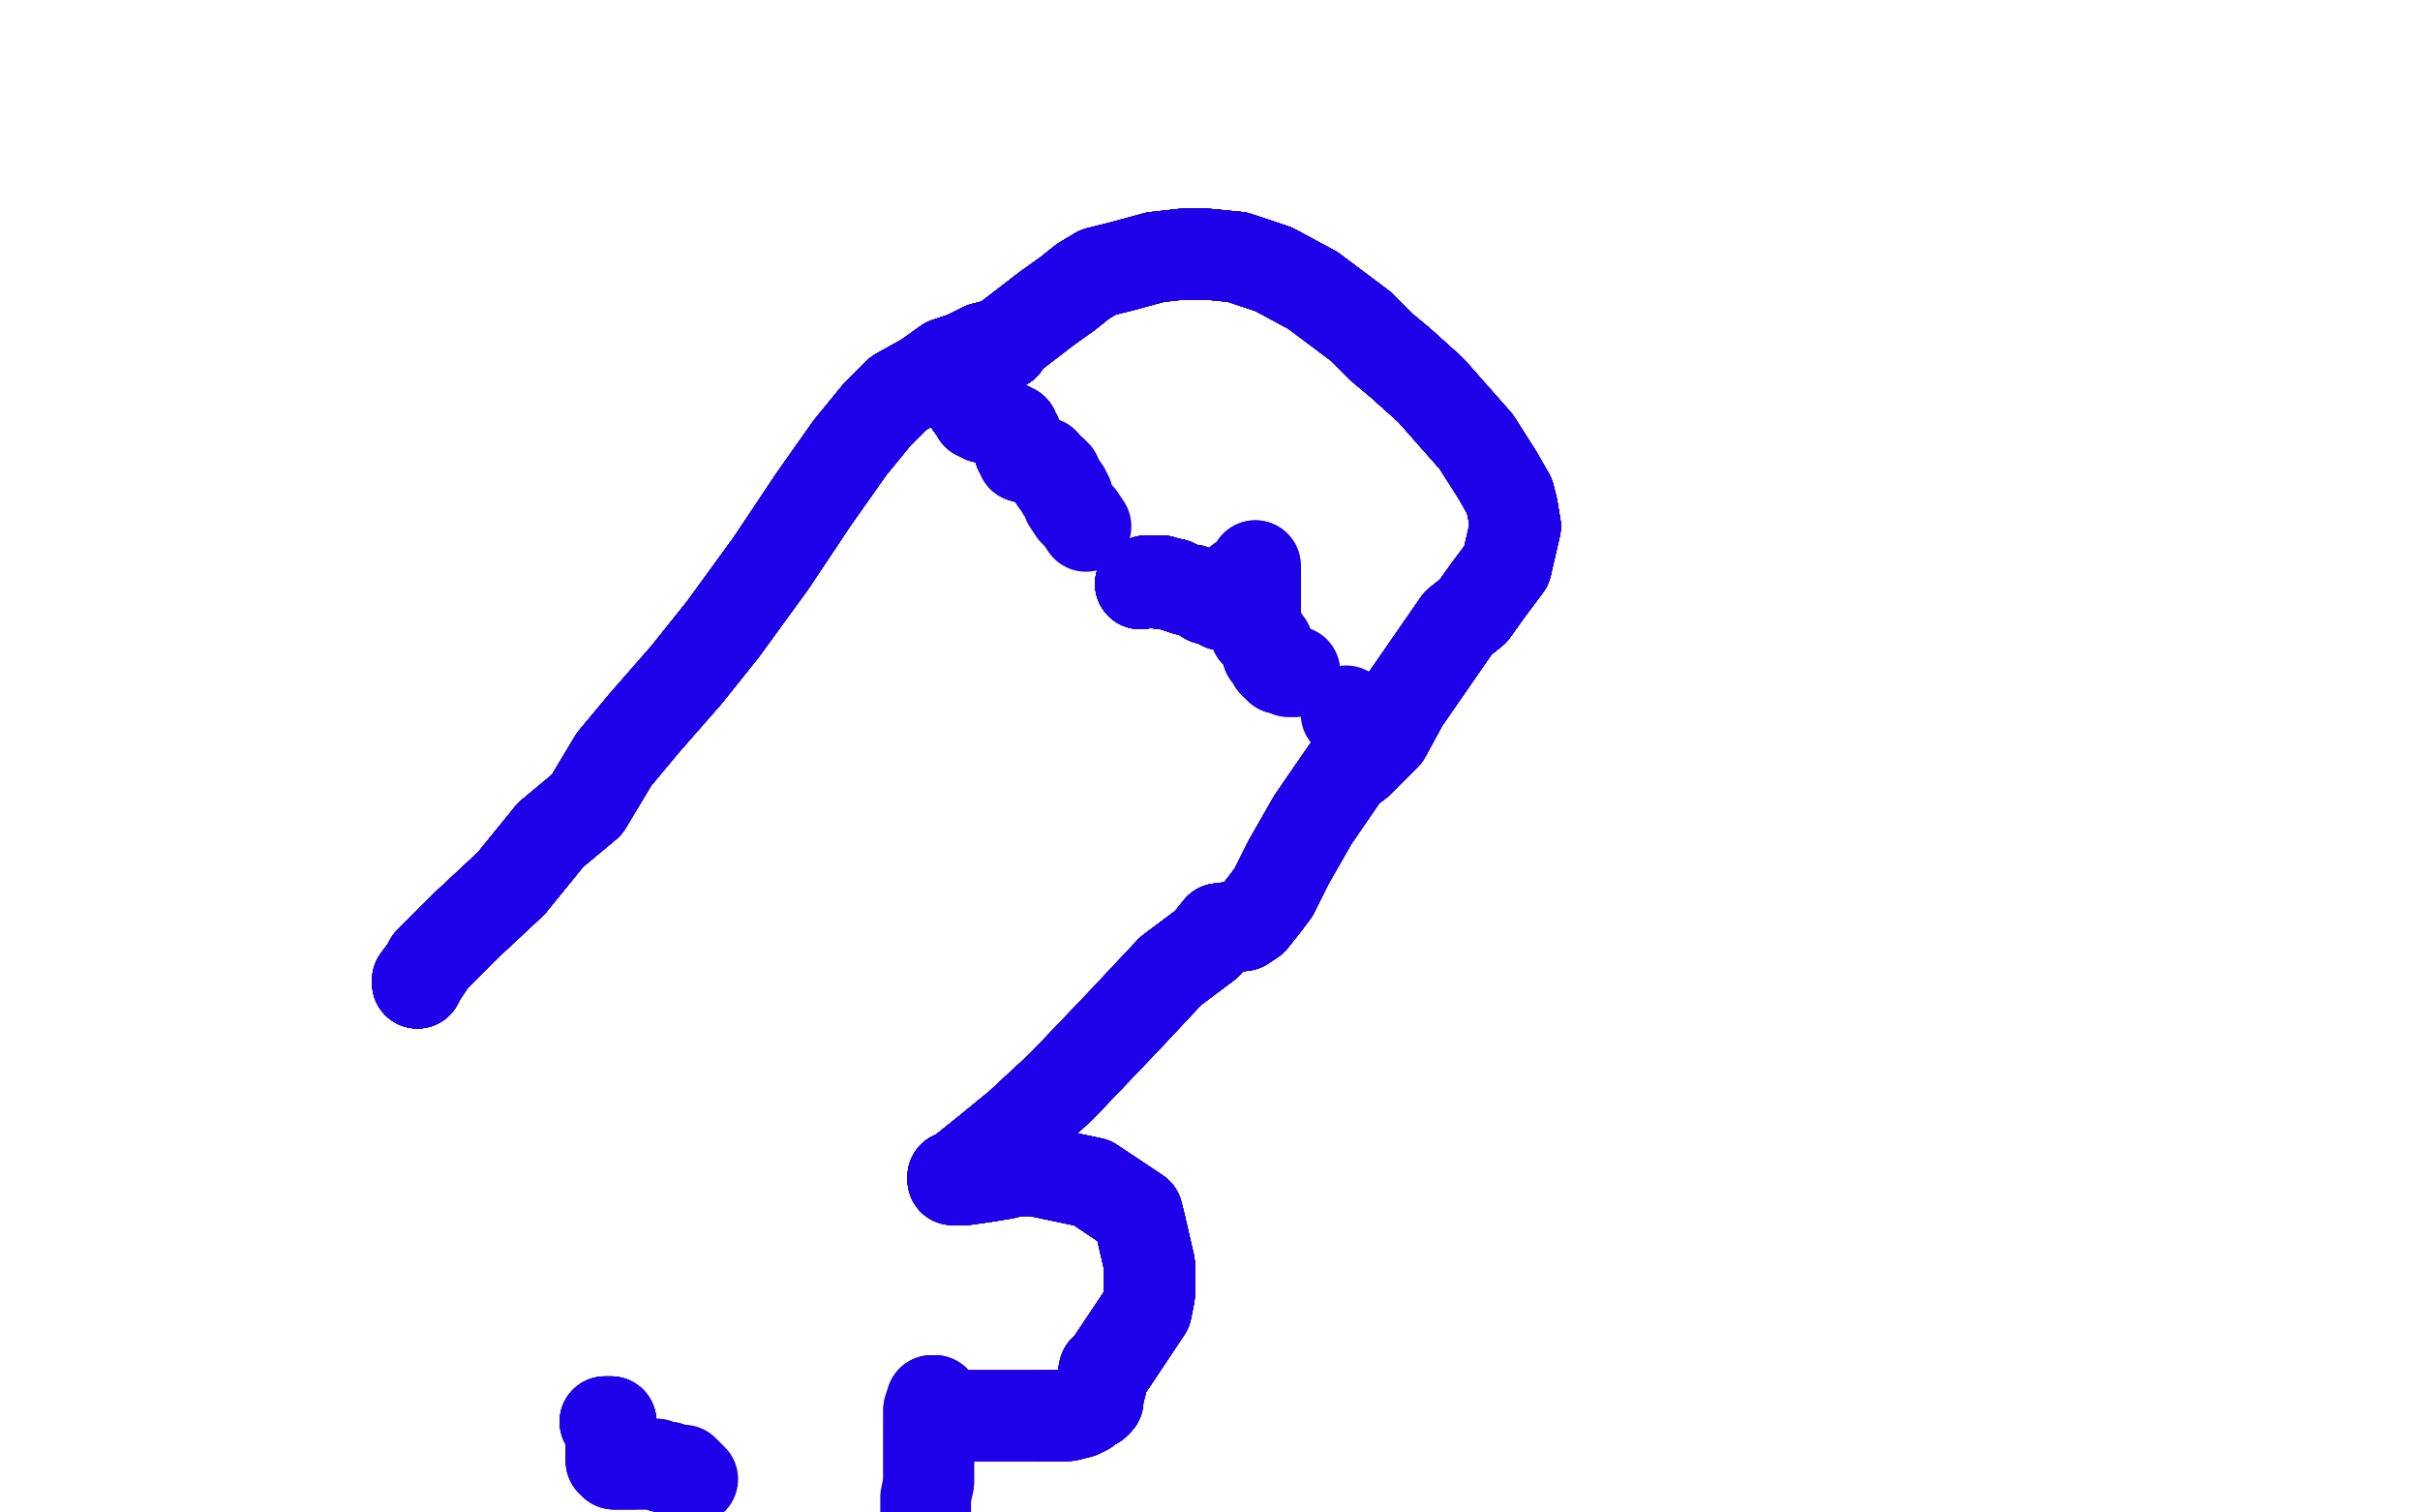 <?xml version="1.0" standalone="no"?>
<!DOCTYPE svg PUBLIC "-//W3C//DTD SVG 1.1//EN"
"http://www.w3.org/Graphics/SVG/1.1/DTD/svg11.dtd">

<svg width="800" height="500" version="1.1" xmlns="http://www.w3.org/2000/svg" xmlns:xlink="http://www.w3.org/1999/xlink" style="stroke-antialiasing: false"><desc>This SVG has been created on https://colorillo.com/</desc><rect x='0' y='0' width='800' height='500' style='fill: rgb(255,255,255); stroke-width:0' /><polyline points="142,318 141,320 138,324 138,325 139,323 143,317" style="fill: none; stroke: #1e00e9; stroke-width: 30; stroke-linejoin: round; stroke-linecap: round; stroke-antialiasing: false; stroke-antialias: 0; opacity: 1.0"/>
<polyline points="142,318 141,320 138,324 138,325 139,323 143,317 154,306 169,292 182,276" style="fill: none; stroke: #1e00e9; stroke-width: 30; stroke-linejoin: round; stroke-linecap: round; stroke-antialiasing: false; stroke-antialias: 0; opacity: 1.0"/>
<polyline points="142,318 141,320 138,324 138,325 139,323 143,317 154,306 169,292 182,276 194,266 203,251 213,239 227,223 239,208" style="fill: none; stroke: #1e00e9; stroke-width: 30; stroke-linejoin: round; stroke-linecap: round; stroke-antialiasing: false; stroke-antialias: 0; opacity: 1.0"/>
<polyline points="142,318 141,320 138,324 138,325 139,323 143,317 154,306 169,292 182,276 194,266 203,251 213,239 227,223 239,208 255,186 269,165 281,148 290,137 297,130 306,125 313,120" style="fill: none; stroke: #1e00e9; stroke-width: 30; stroke-linejoin: round; stroke-linecap: round; stroke-antialiasing: false; stroke-antialias: 0; opacity: 1.0"/>
<polyline points="142,318 141,320 138,324 138,325 139,323 143,317 154,306 169,292 182,276 194,266 203,251 213,239 227,223 239,208 255,186 269,165 281,148 290,137 297,130 306,125 313,120 319,118 325,115 329,114 332,114" style="fill: none; stroke: #1e00e9; stroke-width: 30; stroke-linejoin: round; stroke-linecap: round; stroke-antialiasing: false; stroke-antialias: 0; opacity: 1.0"/>
<polyline points="142,318 141,320 138,324 138,325 139,323 143,317 154,306 169,292 182,276 194,266 203,251 213,239 227,223 239,208 255,186 269,165 281,148 290,137 297,130 306,125 313,120 319,118 325,115 329,114 332,114 333,112 346,102 353,97 358,93 363,90" style="fill: none; stroke: #1e00e9; stroke-width: 30; stroke-linejoin: round; stroke-linecap: round; stroke-antialiasing: false; stroke-antialias: 0; opacity: 1.0"/>
<polyline points="142,318 141,320 138,324 138,325 139,323 143,317 154,306 169,292 182,276 194,266 203,251 213,239 227,223 239,208 255,186 269,165 281,148 290,137 297,130 306,125 313,120 319,118 325,115 329,114 332,114 333,112 346,102 353,97 358,93 363,90 371,88 382,85 391,84 399,84 409,85 421,89 434,96 450,108" style="fill: none; stroke: #1e00e9; stroke-width: 30; stroke-linejoin: round; stroke-linecap: round; stroke-antialiasing: false; stroke-antialias: 0; opacity: 1.0"/>
<polyline points="142,318 141,320 138,324 138,325 139,323 143,317 154,306 169,292 182,276 194,266 203,251 213,239 227,223 239,208 255,186 269,165 281,148 290,137 297,130 306,125 313,120 319,118 325,115 329,114 332,114 333,112 346,102 353,97 358,93 363,90 371,88 382,85 391,84 399,84 409,85 421,89 434,96 450,108 457,115 463,120 473,129 488,146 495,157 499,164" style="fill: none; stroke: #1e00e9; stroke-width: 30; stroke-linejoin: round; stroke-linecap: round; stroke-antialiasing: false; stroke-antialias: 0; opacity: 1.0"/>
<polyline points="142,318 141,320 138,324 138,325 139,323 143,317 154,306 169,292 182,276 194,266 203,251 213,239 227,223 239,208 255,186 269,165 281,148 290,137 297,130 306,125 313,120 319,118 325,115 329,114 332,114 333,112 346,102 353,97 358,93 363,90 371,88 382,85 391,84 399,84 409,85 421,89 434,96 450,108 457,115 463,120 473,129 488,146 495,157 499,164 500,168 501,174 498,187 492,195 487,202 482,206" style="fill: none; stroke: #1e00e9; stroke-width: 30; stroke-linejoin: round; stroke-linecap: round; stroke-antialiasing: false; stroke-antialias: 0; opacity: 1.0"/>
<polyline points="227,223 239,208 255,186 269,165 281,148 290,137 297,130 306,125 313,120 319,118 325,115 329,114 332,114 333,112 346,102 353,97 358,93 363,90 371,88 382,85 391,84 399,84 409,85 421,89 434,96 450,108 457,115 463,120 473,129 488,146 495,157 499,164 500,168 501,174 498,187 492,195 487,202 482,206 464,232 458,243 449,252 445,255 434,271 426,285" style="fill: none; stroke: #1e00e9; stroke-width: 30; stroke-linejoin: round; stroke-linecap: round; stroke-antialiasing: false; stroke-antialias: 0; opacity: 1.0"/>
<polyline points="227,223 239,208 255,186 269,165 281,148 290,137 297,130 306,125 313,120 319,118 325,115 329,114 332,114 333,112 346,102 353,97 358,93 363,90 371,88 382,85 391,84 399,84 409,85 421,89 434,96 450,108 457,115 463,120 473,129 488,146 495,157 499,164 500,168 501,174 498,187 492,195 487,202 482,206 464,232 458,243 449,252 445,255 434,271 426,285 421,295 418,299 414,304 411,306 403,307" style="fill: none; stroke: #1e00e9; stroke-width: 30; stroke-linejoin: round; stroke-linecap: round; stroke-antialiasing: false; stroke-antialias: 0; opacity: 1.0"/>
<polyline points="313,120 319,118 325,115 329,114 332,114 333,112 346,102 353,97 358,93 363,90 371,88 382,85 391,84 399,84 409,85 421,89 434,96 450,108 457,115 463,120 473,129 488,146 495,157 499,164 500,168 501,174 498,187 492,195 487,202 482,206 464,232 458,243 449,252 445,255 434,271 426,285 421,295 418,299 414,304 411,306 403,307 399,312 387,321 372,337 351,359 337,372" style="fill: none; stroke: #1e00e9; stroke-width: 30; stroke-linejoin: round; stroke-linecap: round; stroke-antialiasing: false; stroke-antialias: 0; opacity: 1.0"/>
<polyline points="325,115 329,114 332,114 333,112 346,102 353,97 358,93 363,90 371,88 382,85 391,84 399,84 409,85 421,89 434,96 450,108 457,115 463,120 473,129 488,146 495,157 499,164 500,168 501,174 498,187 492,195 487,202 482,206 464,232 458,243 449,252 445,255 434,271 426,285 421,295 418,299 414,304 411,306 403,307 399,312 387,321 372,337 351,359 337,372 326,381 316,389 315,389 315,390 316,390" style="fill: none; stroke: #1e00e9; stroke-width: 30; stroke-linejoin: round; stroke-linecap: round; stroke-antialiasing: false; stroke-antialias: 0; opacity: 1.0"/>
<polyline points="391,84 399,84 409,85 421,89 434,96 450,108 457,115 463,120 473,129 488,146 495,157 499,164 500,168 501,174 498,187 492,195 487,202 482,206 464,232 458,243 449,252 445,255 434,271 426,285 421,295 418,299 414,304 411,306 403,307 399,312 387,321 372,337 351,359 337,372 326,381 316,389 315,389 315,390 316,390 317,390 319,390 326,389 332,388 336,387 342,387" style="fill: none; stroke: #1e00e9; stroke-width: 30; stroke-linejoin: round; stroke-linecap: round; stroke-antialiasing: false; stroke-antialias: 0; opacity: 1.0"/>
<polyline points="409,85 421,89 434,96 450,108 457,115 463,120 473,129 488,146 495,157 499,164 500,168 501,174 498,187 492,195 487,202 482,206 464,232 458,243 449,252 445,255 434,271 426,285 421,295 418,299 414,304 411,306 403,307 399,312 387,321 372,337 351,359 337,372 326,381 316,389 315,389 315,390 316,390 317,390 319,390 326,389 332,388 336,387 342,387 361,391 367,395 373,399 376,401 377,405 380,418" style="fill: none; stroke: #1e00e9; stroke-width: 30; stroke-linejoin: round; stroke-linecap: round; stroke-antialiasing: false; stroke-antialias: 0; opacity: 1.0"/>
<polyline points="457,115 463,120 473,129 488,146 495,157 499,164 500,168 501,174 498,187 492,195 487,202 482,206 464,232 458,243 449,252 445,255 434,271 426,285 421,295 418,299 414,304 411,306 403,307 399,312 387,321 372,337 351,359 337,372 326,381 316,389 315,389 315,390 316,390 317,390 319,390 326,389 332,388 336,387 342,387 361,391 367,395 373,399 376,401 377,405 380,418 380,428 379,433 367,451" style="fill: none; stroke: #1e00e9; stroke-width: 30; stroke-linejoin: round; stroke-linecap: round; stroke-antialiasing: false; stroke-antialias: 0; opacity: 1.0"/>
<polyline points="498,187 492,195 487,202 482,206 464,232 458,243 449,252 445,255 434,271 426,285 421,295 418,299 414,304 411,306 403,307 399,312 387,321 372,337 351,359 337,372 326,381 316,389 315,389 315,390 316,390 317,390 319,390 326,389 332,388 336,387 342,387 361,391 367,395 373,399 376,401 377,405 380,418 380,428 379,433 367,451 365,453 364,458 363,461 363,462 363,463 362,464" style="fill: none; stroke: #1e00e9; stroke-width: 30; stroke-linejoin: round; stroke-linecap: round; stroke-antialiasing: false; stroke-antialias: 0; opacity: 1.0"/>
<polyline points="449,252 445,255 434,271 426,285 421,295 418,299 414,304 411,306 403,307 399,312 387,321 372,337 351,359 337,372 326,381 316,389 315,389 315,390 316,390 317,390 319,390 326,389 332,388 336,387 342,387 361,391 367,395 373,399 376,401 377,405 380,418 380,428 379,433 367,451 365,453 364,458 363,461 363,462 363,463 362,464 361,464 359,466 357,467 353,468 350,468 346,468 343,468" style="fill: none; stroke: #1e00e9; stroke-width: 30; stroke-linejoin: round; stroke-linecap: round; stroke-antialiasing: false; stroke-antialias: 0; opacity: 1.0"/>
<polyline points="403,307 399,312 387,321 372,337 351,359 337,372 326,381 316,389 315,389 315,390 316,390 317,390 319,390 326,389 332,388 336,387 342,387 361,391 367,395 373,399 376,401 377,405 380,418 380,428 379,433 367,451 365,453 364,458 363,461 363,462 363,463 362,464 361,464 359,466 357,467 353,468 350,468 346,468 343,468 338,468 334,468 330,468 325,468 322,468 320,468 318,468" style="fill: none; stroke: #1e00e9; stroke-width: 30; stroke-linejoin: round; stroke-linecap: round; stroke-antialiasing: false; stroke-antialias: 0; opacity: 1.0"/>
<polyline points="351,359 337,372 326,381 316,389 315,389 315,390 316,390 317,390 319,390 326,389 332,388 336,387 342,387 361,391 367,395 373,399 376,401 377,405 380,418 380,428 379,433 367,451 365,453 364,458 363,461 363,462 363,463 362,464 361,464 359,466 357,467 353,468 350,468 346,468 343,468 338,468 334,468 330,468 325,468 322,468 320,468 318,468 317,468 315,468 314,468 312,466 310,465 309,464" style="fill: none; stroke: #1e00e9; stroke-width: 30; stroke-linejoin: round; stroke-linecap: round; stroke-antialiasing: false; stroke-antialias: 0; opacity: 1.0"/>
<polyline points="351,359 337,372 326,381 316,389 315,389 315,390 316,390 317,390 319,390 326,389 332,388 336,387 342,387 361,391 367,395 373,399 376,401 377,405 380,418 380,428 379,433 367,451 365,453 364,458 363,461 363,462 363,463 362,464 361,464 359,466 357,467 353,468 350,468 346,468 343,468 338,468 334,468 330,468 325,468 322,468 320,468 318,468 317,468 315,468 314,468 312,466 310,465 309,464 309,463 308,463" style="fill: none; stroke: #1e00e9; stroke-width: 30; stroke-linejoin: round; stroke-linecap: round; stroke-antialiasing: false; stroke-antialias: 0; opacity: 1.0"/>
<polyline points="367,395 373,399 376,401 377,405 380,418 380,428 379,433 367,451 365,453 364,458 363,461 363,462 363,463 362,464 361,464 359,466 357,467 353,468 350,468 346,468 343,468 338,468 334,468 330,468 325,468 322,468 320,468 318,468 317,468 315,468 314,468 312,466 310,465 309,464 309,463 308,463 307,466 307,470 307,475 307,479 307,482 307,486 307,490" style="fill: none; stroke: #1e00e9; stroke-width: 30; stroke-linejoin: round; stroke-linecap: round; stroke-antialiasing: false; stroke-antialias: 0; opacity: 1.0"/>
<polyline points="367,395 373,399 376,401 377,405 380,418 380,428 379,433 367,451 365,453 364,458 363,461 363,462 363,463 362,464 361,464 359,466 357,467 353,468 350,468 346,468 343,468 338,468 334,468 330,468 325,468 322,468 320,468 318,468 317,468 315,468 314,468 312,466 310,465 309,464 309,463 308,463 307,466 307,470 307,475 307,479 307,482 307,486 307,490 306,495 306,499 306,503" style="fill: none; stroke: #1e00e9; stroke-width: 30; stroke-linejoin: round; stroke-linecap: round; stroke-antialiasing: false; stroke-antialias: 0; opacity: 1.0"/>
<polyline points="200,470 201,470 202,470 202,471" style="fill: none; stroke: #1e00e9; stroke-width: 30; stroke-linejoin: round; stroke-linecap: round; stroke-antialiasing: false; stroke-antialias: 0; opacity: 1.0"/>
<polyline points="200,470 201,470 202,470 202,471 202,473 202,474 202,476 202,479 202,481 202,482" style="fill: none; stroke: #1e00e9; stroke-width: 30; stroke-linejoin: round; stroke-linecap: round; stroke-antialiasing: false; stroke-antialias: 0; opacity: 1.0"/>
<polyline points="200,470 201,470 202,470 202,471 202,473 202,474 202,476 202,479 202,481 202,482 202,483 203,484 204,484 205,484 207,484 209,484" style="fill: none; stroke: #1e00e9; stroke-width: 30; stroke-linejoin: round; stroke-linecap: round; stroke-antialiasing: false; stroke-antialias: 0; opacity: 1.0"/>
<polyline points="200,470 201,470 202,470 202,471 202,473 202,474 202,476 202,479 202,481 202,482 202,483 203,484 204,484 205,484 207,484 209,484 212,484 215,484 217,484 219,485 221,485 223,486" style="fill: none; stroke: #1e00e9; stroke-width: 30; stroke-linejoin: round; stroke-linecap: round; stroke-antialiasing: false; stroke-antialias: 0; opacity: 1.0"/>
<polyline points="200,470 201,470 202,470 202,471 202,473 202,474 202,476 202,479 202,481 202,482 202,483 203,484 204,484 205,484 207,484 209,484 212,484 215,484 217,484 219,485 221,485 223,486 224,486 226,486 227,487 229,489" style="fill: none; stroke: #1e00e9; stroke-width: 30; stroke-linejoin: round; stroke-linecap: round; stroke-antialiasing: false; stroke-antialias: 0; opacity: 1.0"/>
<polyline points="377,193 379,192 380,192 382,192" style="fill: none; stroke: #1e00e9; stroke-width: 30; stroke-linejoin: round; stroke-linecap: round; stroke-antialiasing: false; stroke-antialias: 0; opacity: 1.0"/>
<polyline points="377,193 379,192 380,192 382,192 383,192 384,192 384,193" style="fill: none; stroke: #1e00e9; stroke-width: 30; stroke-linejoin: round; stroke-linecap: round; stroke-antialiasing: false; stroke-antialias: 0; opacity: 1.0"/>
<polyline points="377,193 379,192 380,192 382,192 383,192 384,192 384,193 385,193 386,193 388,193 389,194 392,195 394,195" style="fill: none; stroke: #1e00e9; stroke-width: 30; stroke-linejoin: round; stroke-linecap: round; stroke-antialiasing: false; stroke-antialias: 0; opacity: 1.0"/>
<polyline points="377,193 379,192 380,192 382,192 383,192 384,192 384,193 385,193 386,193 388,193 389,194 392,195 394,195 396,196 399,198 400,198 401,198 402,199" style="fill: none; stroke: #1e00e9; stroke-width: 30; stroke-linejoin: round; stroke-linecap: round; stroke-antialiasing: false; stroke-antialias: 0; opacity: 1.0"/>
<polyline points="377,193 379,192 380,192 382,192 383,192 384,192 384,193 385,193 386,193 388,193 389,194 392,195 394,195 396,196 399,198 400,198 401,198 402,199 403,199 404,199 404,200 405,200" style="fill: none; stroke: #1e00e9; stroke-width: 30; stroke-linejoin: round; stroke-linecap: round; stroke-antialiasing: false; stroke-antialias: 0; opacity: 1.0"/>
<polyline points="377,193 379,192 380,192 382,192 383,192 384,192 384,193 385,193 386,193 388,193 389,194 392,195 394,195 396,196 399,198 400,198 401,198 402,199 403,199 404,199 404,200 405,200 406,200 407,200 407,199 407,197 409,195" style="fill: none; stroke: #1e00e9; stroke-width: 30; stroke-linejoin: round; stroke-linecap: round; stroke-antialiasing: false; stroke-antialias: 0; opacity: 1.0"/>
<polyline points="377,193 379,192 380,192 382,192 383,192 384,192 384,193 385,193 386,193 388,193 389,194 392,195 394,195 396,196 399,198 400,198 401,198 402,199 403,199 404,199 404,200 405,200 406,200 407,200 407,199 407,197 409,195 409,194 410,193 410,192 412,192 413,190" style="fill: none; stroke: #1e00e9; stroke-width: 30; stroke-linejoin: round; stroke-linecap: round; stroke-antialiasing: false; stroke-antialias: 0; opacity: 1.0"/>
<polyline points="377,193 379,192 380,192 382,192 383,192 384,192 384,193 385,193 386,193 388,193 389,194 392,195 394,195 396,196 399,198 400,198 401,198 402,199 403,199 404,199 404,200 405,200 406,200 407,200 407,199 407,197 409,195 409,194 410,193 410,192 412,192 413,190 414,190 414,189 415,189 415,187" style="fill: none; stroke: #1e00e9; stroke-width: 30; stroke-linejoin: round; stroke-linecap: round; stroke-antialiasing: false; stroke-antialias: 0; opacity: 1.0"/>
<polyline points="377,193 379,192 380,192 382,192 383,192 384,192 384,193 385,193 386,193 388,193 389,194 392,195 394,195 396,196 399,198 400,198 401,198 402,199 403,199 404,199 404,200 405,200 406,200 407,200 407,199 407,197 409,195 409,194 410,193 410,192 412,192 413,190 414,190 414,189 415,189 415,187" style="fill: none; stroke: #1e00e9; stroke-width: 30; stroke-linejoin: round; stroke-linecap: round; stroke-antialiasing: false; stroke-antialias: 0; opacity: 1.0"/>
<polyline points="415,190 415,191 415,192 415,193 415,194 415,195" style="fill: none; stroke: #1e00e9; stroke-width: 30; stroke-linejoin: round; stroke-linecap: round; stroke-antialiasing: false; stroke-antialias: 0; opacity: 1.0"/>
<polyline points="415,190 415,191 415,192 415,193 415,194 415,195 415,196 415,197 415,198" style="fill: none; stroke: #1e00e9; stroke-width: 30; stroke-linejoin: round; stroke-linecap: round; stroke-antialiasing: false; stroke-antialias: 0; opacity: 1.0"/>
<polyline points="415,190 415,191 415,192 415,193 415,194 415,195 415,196 415,197 415,198 415,199 415,200 415,201 415,202 415,204" style="fill: none; stroke: #1e00e9; stroke-width: 30; stroke-linejoin: round; stroke-linecap: round; stroke-antialiasing: false; stroke-antialias: 0; opacity: 1.0"/>
<polyline points="415,190 415,191 415,192 415,193 415,194 415,195 415,196 415,197 415,198 415,199 415,200 415,201 415,202 415,204 415,205 415,206 415,207 415,208" style="fill: none; stroke: #1e00e9; stroke-width: 30; stroke-linejoin: round; stroke-linecap: round; stroke-antialiasing: false; stroke-antialias: 0; opacity: 1.0"/>
<polyline points="415,190 415,191 415,192 415,193 415,194 415,195 415,196 415,197 415,198 415,199 415,200 415,201 415,202 415,204 415,205 415,206 415,207 415,208 415,209 416,209 417,210 417,211" style="fill: none; stroke: #1e00e9; stroke-width: 30; stroke-linejoin: round; stroke-linecap: round; stroke-antialiasing: false; stroke-antialias: 0; opacity: 1.0"/>
<polyline points="415,190 415,191 415,192 415,193 415,194 415,195 415,196 415,197 415,198 415,199 415,200 415,201 415,202 415,204 415,205 415,206 415,207 415,208 415,209 416,209 417,210 417,211 419,213 419,214 419,216 420,217 421,219" style="fill: none; stroke: #1e00e9; stroke-width: 30; stroke-linejoin: round; stroke-linecap: round; stroke-antialiasing: false; stroke-antialias: 0; opacity: 1.0"/>
<polyline points="415,190 415,191 415,192 415,193 415,194 415,195 415,196 415,197 415,198 415,199 415,200 415,201 415,202 415,204 415,205 415,206 415,207 415,208 415,209 416,209 417,210 417,211 419,213 419,214 419,216 420,217 421,219 422,220 423,221 424,221 425,221" style="fill: none; stroke: #1e00e9; stroke-width: 30; stroke-linejoin: round; stroke-linecap: round; stroke-antialiasing: false; stroke-antialias: 0; opacity: 1.0"/>
<polyline points="415,190 415,191 415,192 415,193 415,194 415,195 415,196 415,197 415,198 415,199 415,200 415,201 415,202 415,204 415,205 415,206 415,207 415,208 415,209 416,209 417,210 417,211 419,213 419,214 419,216 420,217 421,219 422,220 423,221 424,221 425,221 426,222 427,222 428,222" style="fill: none; stroke: #1e00e9; stroke-width: 30; stroke-linejoin: round; stroke-linecap: round; stroke-antialiasing: false; stroke-antialias: 0; opacity: 1.0"/>
<polyline points="415,190 415,191 415,192 415,193 415,194 415,195 415,196 415,197 415,198 415,199 415,200 415,201 415,202 415,204 415,205 415,206 415,207 415,208 415,209 416,209 417,210 417,211 419,213 419,214 419,216 420,217 421,219 422,220 423,221 424,221 425,221 426,222 427,222 428,222" style="fill: none; stroke: #1e00e9; stroke-width: 30; stroke-linejoin: round; stroke-linecap: round; stroke-antialiasing: false; stroke-antialias: 0; opacity: 1.0"/>
<polyline points="321,134 322,134 322,135 323,136" style="fill: none; stroke: #1e00e9; stroke-width: 30; stroke-linejoin: round; stroke-linecap: round; stroke-antialiasing: false; stroke-antialias: 0; opacity: 1.0"/>
<polyline points="321,134 322,134 322,135 323,136 323,137 325,137 325,138 326,138 327,138 328,139" style="fill: none; stroke: #1e00e9; stroke-width: 30; stroke-linejoin: round; stroke-linecap: round; stroke-antialiasing: false; stroke-antialias: 0; opacity: 1.0"/>
<polyline points="321,134 322,134 322,135 323,136 323,137 325,137 325,138 326,138 327,138 328,139 329,139 333,141 334,142 335,142 335,144 336,144 336,145" style="fill: none; stroke: #1e00e9; stroke-width: 30; stroke-linejoin: round; stroke-linecap: round; stroke-antialiasing: false; stroke-antialias: 0; opacity: 1.0"/>
<polyline points="321,134 322,134 322,135 323,136 323,137 325,137 325,138 326,138 327,138 328,139 329,139 333,141 334,142 335,142 335,144 336,144 336,145 336,146 337,147 337,149 338,149 338,151" style="fill: none; stroke: #1e00e9; stroke-width: 30; stroke-linejoin: round; stroke-linecap: round; stroke-antialiasing: false; stroke-antialias: 0; opacity: 1.0"/>
<polyline points="321,134 322,134 322,135 323,136 323,137 325,137 325,138 326,138 327,138 328,139 329,139 333,141 334,142 335,142 335,144 336,144 336,145 336,146 337,147 337,149 338,149 338,151 340,151 342,152 343,153 345,153 345,154 347,156" style="fill: none; stroke: #1e00e9; stroke-width: 30; stroke-linejoin: round; stroke-linecap: round; stroke-antialiasing: false; stroke-antialias: 0; opacity: 1.0"/>
<polyline points="321,134 322,134 322,135 323,136 323,137 325,137 325,138 326,138 327,138 328,139 329,139 333,141 334,142 335,142 335,144 336,144 336,145 336,146 337,147 337,149 338,149 338,151 340,151 342,152 343,153 345,153 345,154 347,156 348,156 348,157 349,157 349,158 349,159" style="fill: none; stroke: #1e00e9; stroke-width: 30; stroke-linejoin: round; stroke-linecap: round; stroke-antialiasing: false; stroke-antialias: 0; opacity: 1.0"/>
<polyline points="321,134 322,134 322,135 323,136 323,137 325,137 325,138 326,138 327,138 328,139 329,139 333,141 334,142 335,142 335,144 336,144 336,145 336,146 337,147 337,149 338,149 338,151 340,151 342,152 343,153 345,153 345,154 347,156 348,156 348,157 349,157 349,158 349,159 350,159 350,160 351,161 351,162" style="fill: none; stroke: #1e00e9; stroke-width: 30; stroke-linejoin: round; stroke-linecap: round; stroke-antialiasing: false; stroke-antialias: 0; opacity: 1.0"/>
<polyline points="321,134 322,134 322,135 323,136 323,137 325,137 325,138 326,138 327,138 328,139 329,139 333,141 334,142 335,142 335,144 336,144 336,145 336,146 337,147 337,149 338,149 338,151 340,151 342,152 343,153 345,153 345,154 347,156 348,156 348,157 349,157 349,158 349,159 350,159 350,160 351,161 351,162 352,162 353,164 353,166 355,169 357,171 359,174" style="fill: none; stroke: #1e00e9; stroke-width: 30; stroke-linejoin: round; stroke-linecap: round; stroke-antialiasing: false; stroke-antialias: 0; opacity: 1.0"/>
<polyline points="445,235 445,236" style="fill: none; stroke: #1e00e9; stroke-width: 30; stroke-linejoin: round; stroke-linecap: round; stroke-antialiasing: false; stroke-antialias: 0; opacity: 1.0"/>
</svg>
